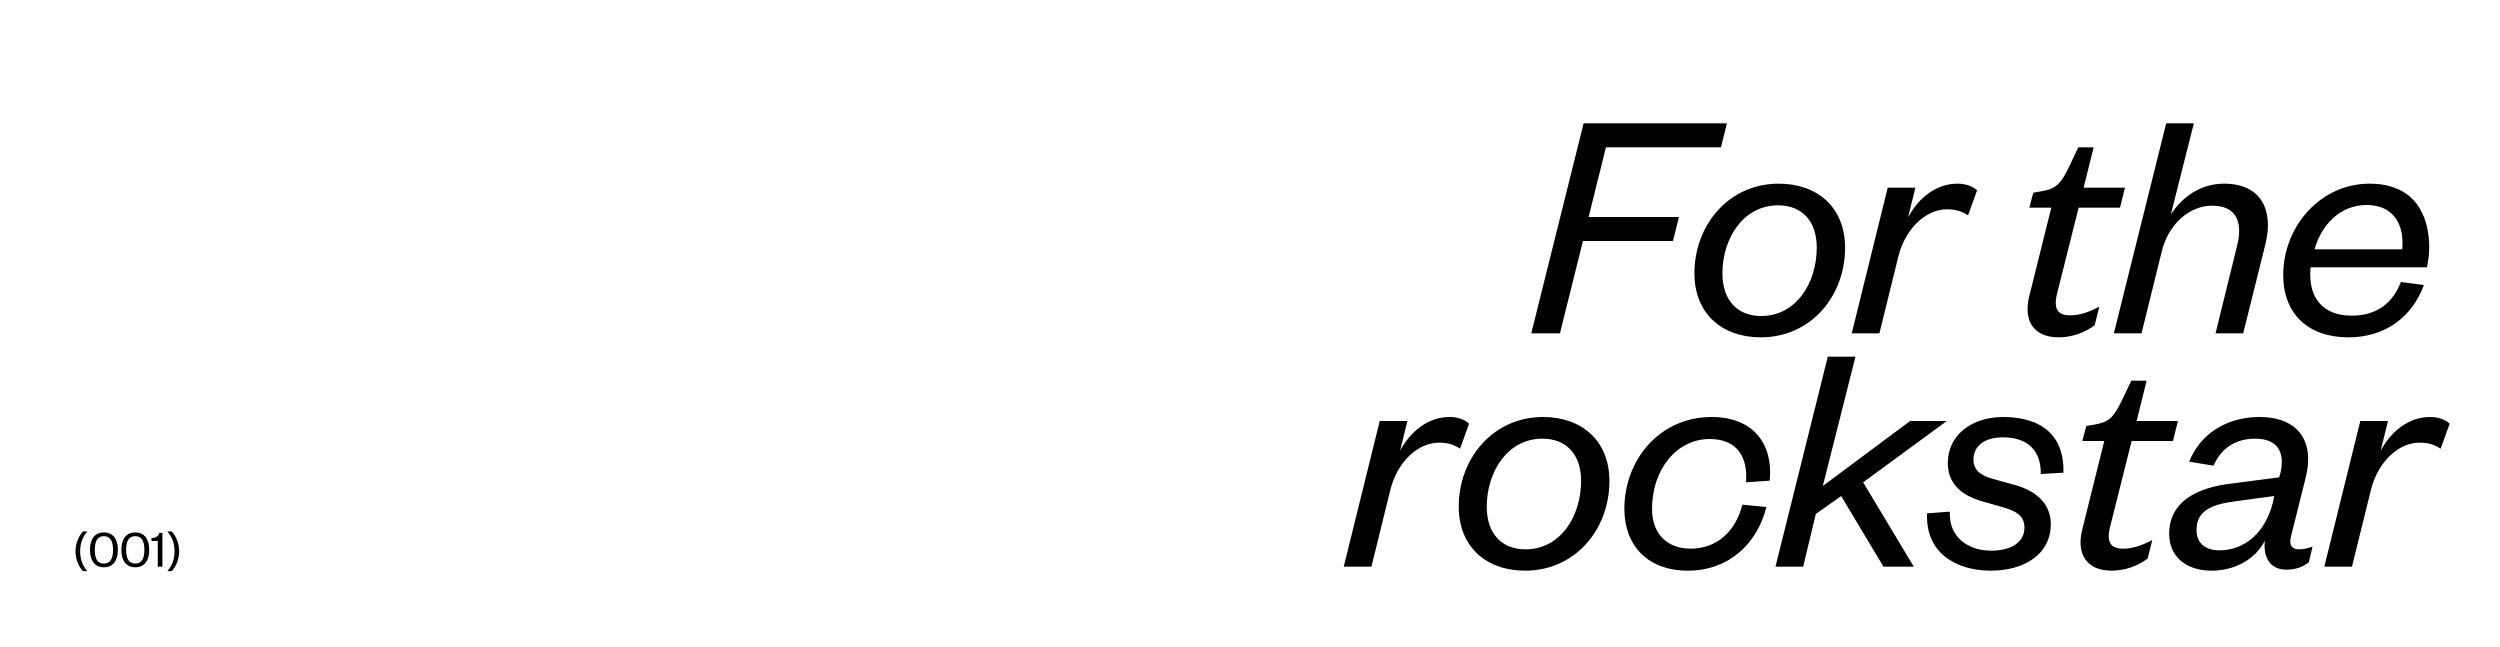 <svg width="375" height="97" viewBox="0 0 375 97" fill="none" xmlns="http://www.w3.org/2000/svg">
<path d="M11.328 82.696C11.328 81.608 11.728 80.496 12.44 79.72H13.104C12.272 80.672 12.024 81.68 12.024 82.696C12.024 83.712 12.272 84.72 13.104 85.672H12.44C11.728 84.896 11.328 83.784 11.328 82.696ZM17.682 82.48C17.682 84.152 16.906 85.096 15.586 85.096C14.266 85.096 13.498 84.152 13.498 82.48C13.498 80.808 14.266 79.864 15.586 79.864C16.906 79.864 17.682 80.808 17.682 82.48ZM16.954 82.48C16.954 81.112 16.514 80.424 15.586 80.424C14.658 80.424 14.218 81.112 14.218 82.48C14.218 83.848 14.658 84.536 15.586 84.536C16.514 84.536 16.954 83.848 16.954 82.48ZM22.386 82.48C22.386 84.152 21.61 85.096 20.29 85.096C18.97 85.096 18.201 84.152 18.201 82.48C18.201 80.808 18.97 79.864 20.29 79.864C21.61 79.864 22.386 80.808 22.386 82.48ZM21.657 82.48C21.657 81.112 21.218 80.424 20.29 80.424C19.361 80.424 18.922 81.112 18.922 82.48C18.922 83.848 19.361 84.536 20.29 84.536C21.218 84.536 21.657 83.848 21.657 82.48ZM22.721 81.144V80.696C23.425 80.696 23.721 80.456 23.905 79.928H24.361V85H23.665V81.144H22.721ZM26.875 82.696C26.875 83.784 26.475 84.896 25.763 85.672H25.099C25.931 84.72 26.179 83.712 26.179 82.696C26.179 81.68 25.931 80.672 25.099 79.72H25.763C26.475 80.496 26.875 81.608 26.875 82.696Z" fill="black"/>
<path d="M233.991 50H229.691L237.541 18.5H259.041L258.141 22.1H240.891L238.291 32.55H251.841L250.941 36.15H237.441L233.991 50ZM264.163 47.4C269.463 47.4 272.513 42.4 272.513 37.15C272.513 33.1 270.263 30.8 266.713 30.8C261.463 30.8 258.363 35.8 258.363 41C258.363 45.1 260.663 47.4 264.163 47.4ZM264.113 50.6C258.263 50.6 254.163 47 254.163 41C254.163 33.75 259.313 27.55 266.813 27.55C272.663 27.55 276.763 31.15 276.763 37.15C276.763 44.45 271.613 50.6 264.113 50.6ZM296.559 28.55L295.209 32.3C294.159 31.65 293.359 31.4 292.009 31.4C288.909 31.4 285.809 34.25 284.759 38.45L281.909 50H277.759L283.159 28.15H287.309L286.209 32.6C287.809 29.65 290.459 27.55 293.609 27.55C295.009 27.55 295.959 28 296.559 28.55ZM304.396 44.4L307.696 31.15H304.396L304.996 28.9L306.446 28.65C308.646 28.25 309.246 27.25 310.296 25.15L311.746 22.1H314.046L312.546 28.15H318.746L317.996 31.15H311.796L308.546 44.1C307.996 46.4 308.696 47.3 310.546 47.3C311.896 47.3 313.296 46.85 314.896 46L314.196 48.8C312.746 49.85 310.896 50.6 308.796 50.6C305.096 50.6 303.446 48.15 304.396 44.4ZM324.229 37.85L321.229 50H317.079L324.929 18.5H329.079L325.629 32.15C327.429 29.45 330.129 27.55 333.629 27.55C339.079 27.55 341.079 31.4 339.829 36.55L336.479 50H332.329L335.579 36.8C336.479 33.15 335.329 30.85 331.829 30.85C328.529 30.85 325.279 33.45 324.229 37.85ZM360.134 42.3L363.584 42.75C361.784 47.65 357.684 50.6 352.284 50.6C346.234 50.6 342.484 47.1 342.484 41.25C342.484 33.95 348.084 27.55 355.434 27.55C362.284 27.55 364.384 32.35 364.384 37.15C364.384 38.05 364.234 39.25 364.034 40.1H346.584C346.134 44.8 348.584 47.35 352.734 47.35C356.334 47.35 358.834 45.65 360.134 42.3ZM347.184 37.4H360.334C360.684 33.75 359.084 30.75 354.984 30.75C351.084 30.75 348.234 33.65 347.184 37.4ZM220.361 63.55L219.011 67.3C217.961 66.65 217.161 66.4 215.811 66.4C212.711 66.4 209.611 69.25 208.561 73.45L205.711 85H201.561L206.961 63.15H211.111L210.011 67.6C211.611 64.65 214.261 62.55 217.411 62.55C218.811 62.55 219.761 63 220.361 63.55ZM228.812 82.4C234.112 82.4 237.162 77.4 237.162 72.15C237.162 68.1 234.912 65.8 231.362 65.8C226.112 65.8 223.012 70.8 223.012 76C223.012 80.1 225.312 82.4 228.812 82.4ZM228.762 85.6C222.912 85.6 218.812 82 218.812 76C218.812 68.75 223.962 62.55 231.462 62.55C237.312 62.55 241.412 66.15 241.412 72.15C241.412 79.45 236.262 85.6 228.762 85.6ZM243.654 76.35C243.654 68.95 248.954 62.55 256.754 62.55C263.204 62.55 266.004 66.85 265.454 72.1L261.904 72.35C262.204 68.6 260.604 65.85 256.454 65.85C251.504 65.85 247.804 70.4 247.804 76.35C247.804 79.95 249.954 82.3 253.604 82.3C257.654 82.3 260.404 79.55 261.354 75.7L264.954 76.05C263.654 81.35 259.504 85.6 253.154 85.6C247.204 85.6 243.654 81.85 243.654 76.35ZM272.371 77.1L270.471 85H266.321L274.171 53.5H278.321L273.421 72.9L286.521 63.15H292.021L279.471 72.35L287.071 85H282.521L276.171 74.4L272.371 77.1ZM289.069 77L292.469 76.75C292.319 80.85 295.519 82.6 298.669 82.6C301.869 82.6 303.669 81.2 303.669 79.15C303.669 77.35 302.419 76.65 300.319 76.05L297.519 75.25C294.169 74.35 292.169 72.5 292.169 69.45C292.169 65.3 295.719 62.55 300.469 62.55C306.469 62.55 309.669 65.55 309.519 70.9L306.119 71.1C306.169 67.55 304.119 65.6 300.419 65.6C297.819 65.6 296.019 66.8 296.019 68.95C296.019 70.55 297.169 71.4 299.169 71.9L302.269 72.75C305.619 73.7 307.619 75.7 307.619 78.6C307.619 83.2 303.569 85.6 298.619 85.6C293.219 85.6 288.769 82.75 289.069 77ZM312.343 79.4L315.643 66.15H312.343L312.943 63.9L314.393 63.65C316.593 63.25 317.193 62.25 318.243 60.15L319.693 57.1H321.993L320.493 63.15H326.693L325.943 66.15H319.743L316.493 79.1C315.943 81.4 316.643 82.3 318.493 82.3C319.843 82.3 321.243 81.85 322.843 81L322.143 83.8C320.693 84.85 318.843 85.6 316.743 85.6C313.043 85.6 311.393 83.15 312.343 79.4ZM340.926 75.4L341.126 74.4L335.276 75.2C331.776 75.65 329.476 76.6 329.476 79.5C329.476 81.55 330.876 82.55 332.926 82.55C336.776 82.55 339.826 79.8 340.926 75.4ZM345.876 71.55L343.676 80.35C343.276 81.8 343.826 82.4 344.826 82.4C345.476 82.4 346.126 82.25 346.876 82L346.326 84.35C345.376 85.05 344.376 85.45 342.926 85.45C340.726 85.45 339.426 83.85 339.726 81.1C338.276 83.95 335.176 85.6 331.726 85.6C327.776 85.6 325.376 83.35 325.376 80.1C325.376 75.35 329.326 73.2 334.576 72.55L341.876 71.6L342.076 70.9C342.776 67.8 341.626 65.8 338.276 65.8C335.576 65.8 333.276 67 332.026 69.85L328.376 69.25C330.026 65.1 333.976 62.55 338.926 62.55C344.626 62.55 347.226 66.1 345.876 71.55ZM367.447 63.55L366.097 67.3C365.047 66.65 364.247 66.4 362.897 66.4C359.797 66.4 356.697 69.25 355.647 73.45L352.797 85H348.647L354.047 63.15H358.197L357.097 67.6C358.697 64.65 361.347 62.55 364.497 62.55C365.897 62.55 366.847 63 367.447 63.55Z" fill="black"/>
</svg>
